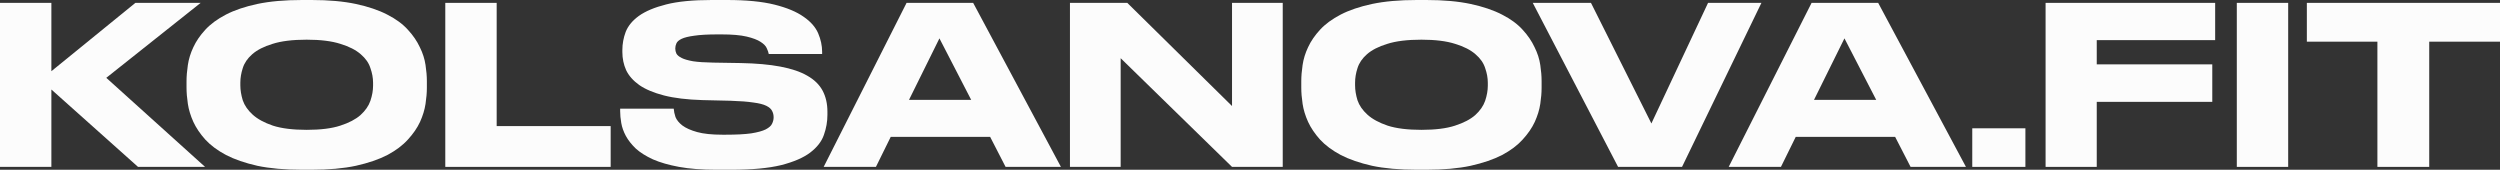 <?xml version="1.0" encoding="UTF-8"?> <svg xmlns="http://www.w3.org/2000/svg" width="162" height="11" viewBox="0 0 162 11" fill="none"><rect x="0" y="0" width="162" height="11" fill="#333333" stroke="none"/><path d="M0 10.814V0.186H3.329V4.614L8.773 0.186H13.002L6.887 5.043L13.288 10.814H8.944L3.329 5.8V10.814H0Z" fill="#FCFCFC"></path><path d="M20.189 0C21.303 0 22.26 0.086 23.06 0.257C23.861 0.429 24.537 0.657 25.089 0.943C25.651 1.229 26.099 1.557 26.432 1.929C26.766 2.29 27.023 2.667 27.204 3.057C27.395 3.438 27.518 3.824 27.575 4.214C27.633 4.595 27.661 4.943 27.661 5.257V5.686C27.661 6 27.633 6.348 27.575 6.729C27.518 7.11 27.399 7.5 27.218 7.9C27.037 8.29 26.775 8.671 26.432 9.043C26.099 9.414 25.656 9.748 25.104 10.043C24.551 10.329 23.87 10.562 23.06 10.743C22.26 10.914 21.303 11 20.189 11H19.574C18.45 11 17.483 10.914 16.674 10.743C15.874 10.562 15.197 10.329 14.645 10.043C14.092 9.748 13.645 9.414 13.302 9.043C12.968 8.671 12.711 8.29 12.53 7.9C12.349 7.5 12.23 7.11 12.173 6.729C12.116 6.348 12.087 6 12.087 5.686V5.257C12.087 4.943 12.116 4.595 12.173 4.214C12.23 3.824 12.349 3.438 12.53 3.057C12.711 2.667 12.968 2.29 13.302 1.929C13.645 1.557 14.092 1.229 14.645 0.943C15.197 0.657 15.874 0.429 16.674 0.257C17.483 0.086 18.45 0 19.574 0H20.189ZM24.175 5.357C24.175 5.052 24.118 4.738 24.003 4.414C23.899 4.081 23.689 3.781 23.375 3.514C23.06 3.238 22.622 3.014 22.06 2.843C21.498 2.662 20.77 2.571 19.874 2.571C18.96 2.571 18.222 2.662 17.66 2.843C17.098 3.014 16.659 3.238 16.345 3.514C16.04 3.781 15.835 4.081 15.731 4.414C15.626 4.738 15.574 5.052 15.574 5.357V5.529C15.574 5.833 15.626 6.157 15.731 6.5C15.845 6.833 16.059 7.143 16.374 7.429C16.688 7.714 17.126 7.952 17.688 8.143C18.25 8.324 18.979 8.414 19.874 8.414C20.77 8.414 21.494 8.324 22.046 8.143C22.608 7.962 23.046 7.733 23.36 7.457C23.675 7.171 23.889 6.862 24.003 6.529C24.118 6.186 24.175 5.862 24.175 5.557V5.357Z" fill="#FCFCFC"></path><path d="M32.184 0.186V8.171H39.571V10.814H28.855V0.186H32.184Z" fill="#FCFCFC"></path><path d="M46.401 11C45.477 11 44.677 10.938 44.001 10.814C43.334 10.691 42.772 10.529 42.315 10.329C41.858 10.119 41.486 9.886 41.201 9.629C40.924 9.362 40.71 9.09 40.558 8.814C40.405 8.529 40.305 8.248 40.258 7.971C40.21 7.695 40.186 7.438 40.186 7.2V7.043H43.658C43.668 7.205 43.706 7.386 43.772 7.586C43.849 7.776 43.996 7.957 44.215 8.129C44.444 8.3 44.763 8.443 45.173 8.557C45.582 8.671 46.13 8.729 46.816 8.729H47.016C47.711 8.729 48.264 8.7 48.673 8.643C49.092 8.576 49.407 8.49 49.616 8.386C49.835 8.271 49.973 8.148 50.031 8.014C50.097 7.881 50.131 7.743 50.131 7.6C50.131 7.448 50.097 7.31 50.031 7.186C49.973 7.062 49.85 6.952 49.659 6.857C49.469 6.762 49.188 6.69 48.816 6.643C48.445 6.586 47.954 6.548 47.344 6.529L45.516 6.486C44.525 6.457 43.696 6.357 43.029 6.186C42.363 6.014 41.829 5.79 41.429 5.514C41.029 5.229 40.743 4.905 40.572 4.543C40.41 4.181 40.329 3.79 40.329 3.371V3.243C40.329 2.843 40.401 2.452 40.543 2.071C40.696 1.681 40.981 1.333 41.401 1.029C41.829 0.724 42.42 0.476 43.172 0.286C43.925 0.095 44.906 0 46.116 0H47.102C48.359 0 49.388 0.1 50.188 0.3C50.988 0.5 51.617 0.762 52.074 1.086C52.531 1.4 52.845 1.757 53.017 2.157C53.188 2.557 53.274 2.957 53.274 3.357V3.5H49.816C49.797 3.395 49.754 3.271 49.688 3.129C49.63 2.986 49.497 2.848 49.288 2.714C49.087 2.581 48.788 2.467 48.387 2.371C47.987 2.276 47.44 2.229 46.744 2.229H46.516C45.868 2.229 45.358 2.257 44.987 2.314C44.625 2.362 44.353 2.429 44.172 2.514C43.992 2.6 43.877 2.7 43.83 2.814C43.782 2.919 43.758 3.029 43.758 3.143C43.758 3.257 43.782 3.367 43.83 3.471C43.887 3.576 44.001 3.671 44.172 3.757C44.344 3.843 44.592 3.914 44.916 3.971C45.239 4.019 45.673 4.048 46.216 4.057L48.002 4.086C49.002 4.105 49.854 4.181 50.559 4.314C51.274 4.448 51.855 4.643 52.302 4.9C52.76 5.157 53.093 5.481 53.303 5.871C53.512 6.262 53.617 6.719 53.617 7.243V7.443C53.617 7.881 53.541 8.314 53.388 8.743C53.245 9.162 52.95 9.543 52.502 9.886C52.064 10.219 51.435 10.491 50.616 10.7C49.797 10.9 48.721 11 47.387 11H46.401Z" fill="#FCFCFC"></path><path d="M60.875 2.486L58.904 6.471H62.933L60.875 2.486ZM64.162 8.871H57.718L56.76 10.814H53.374L58.746 0.186H63.061L68.748 10.814H65.162L64.162 8.871Z" fill="#FCFCFC"></path><path d="M73.048 0.186L79.835 6.871V0.186H83.121V10.814H79.835L72.619 3.771V10.814H69.333V0.186H73.048Z" fill="#FCFCFC"></path><path d="M92.424 0C93.538 0 94.496 0.086 95.296 0.257C96.096 0.429 96.772 0.657 97.325 0.943C97.886 1.229 98.334 1.557 98.668 1.929C99.001 2.29 99.258 2.667 99.439 3.057C99.63 3.438 99.754 3.824 99.811 4.214C99.868 4.595 99.896 4.943 99.896 5.257V5.686C99.896 6 99.868 6.348 99.811 6.729C99.754 7.11 99.634 7.5 99.453 7.9C99.272 8.29 99.01 8.671 98.668 9.043C98.334 9.414 97.891 9.748 97.339 10.043C96.786 10.329 96.105 10.562 95.296 10.743C94.496 10.914 93.538 11 92.424 11H91.809C90.685 11 89.719 10.914 88.909 10.743C88.109 10.562 87.433 10.329 86.88 10.043C86.328 9.748 85.88 9.414 85.537 9.043C85.204 8.671 84.946 8.29 84.765 7.9C84.584 7.5 84.465 7.11 84.408 6.729C84.351 6.348 84.323 6 84.323 5.686V5.257C84.323 4.943 84.351 4.595 84.408 4.214C84.465 3.824 84.584 3.438 84.765 3.057C84.946 2.667 85.204 2.29 85.537 1.929C85.88 1.557 86.328 1.229 86.88 0.943C87.433 0.657 88.109 0.429 88.909 0.257C89.719 0.086 90.685 0 91.809 0H92.424ZM96.41 5.357C96.41 5.052 96.353 4.738 96.239 4.414C96.134 4.081 95.924 3.781 95.61 3.514C95.296 3.238 94.858 3.014 94.296 2.843C93.734 2.662 93.005 2.571 92.109 2.571C91.195 2.571 90.457 2.662 89.895 2.843C89.333 3.014 88.895 3.238 88.58 3.514C88.275 3.781 88.071 4.081 87.966 4.414C87.861 4.738 87.809 5.052 87.809 5.357V5.529C87.809 5.833 87.861 6.157 87.966 6.5C88.08 6.833 88.294 7.143 88.609 7.429C88.923 7.714 89.361 7.952 89.923 8.143C90.485 8.324 91.214 8.414 92.109 8.414C93.005 8.414 93.729 8.324 94.281 8.143C94.843 7.962 95.281 7.733 95.596 7.457C95.91 7.171 96.124 6.862 96.239 6.529C96.353 6.186 96.41 5.862 96.41 5.557V5.357Z" fill="#FCFCFC"></path><path d="M104.852 10.814L99.323 0.186H103.095L107.01 8L110.682 0.186H114.14L108.996 10.814H104.852Z" fill="#FCFCFC"></path><path d="M119.52 2.486L117.548 6.471H121.578L119.52 2.486ZM122.806 8.871H116.362L115.405 10.814H112.019L117.391 0.186H121.706L127.393 10.814H123.806L122.806 8.871Z" fill="#FCFCFC"></path><path d="M131.246 10.814H127.803V8.314H131.246V10.814Z" fill="#FCFCFC"></path><path d="M143.542 0.186V2.6H135.869V4.171H143.356V6.6H135.869V10.814H132.554V0.186H143.542Z" fill="#FCFCFC"></path><path d="M148.274 10.814H144.945V0.186H148.274V10.814Z" fill="#FCFCFC"></path><path d="M154.056 2.7H149.484V0.186H162V2.7H157.414V10.814H154.056V2.7Z" fill="#FCFCFC"></path></svg> 